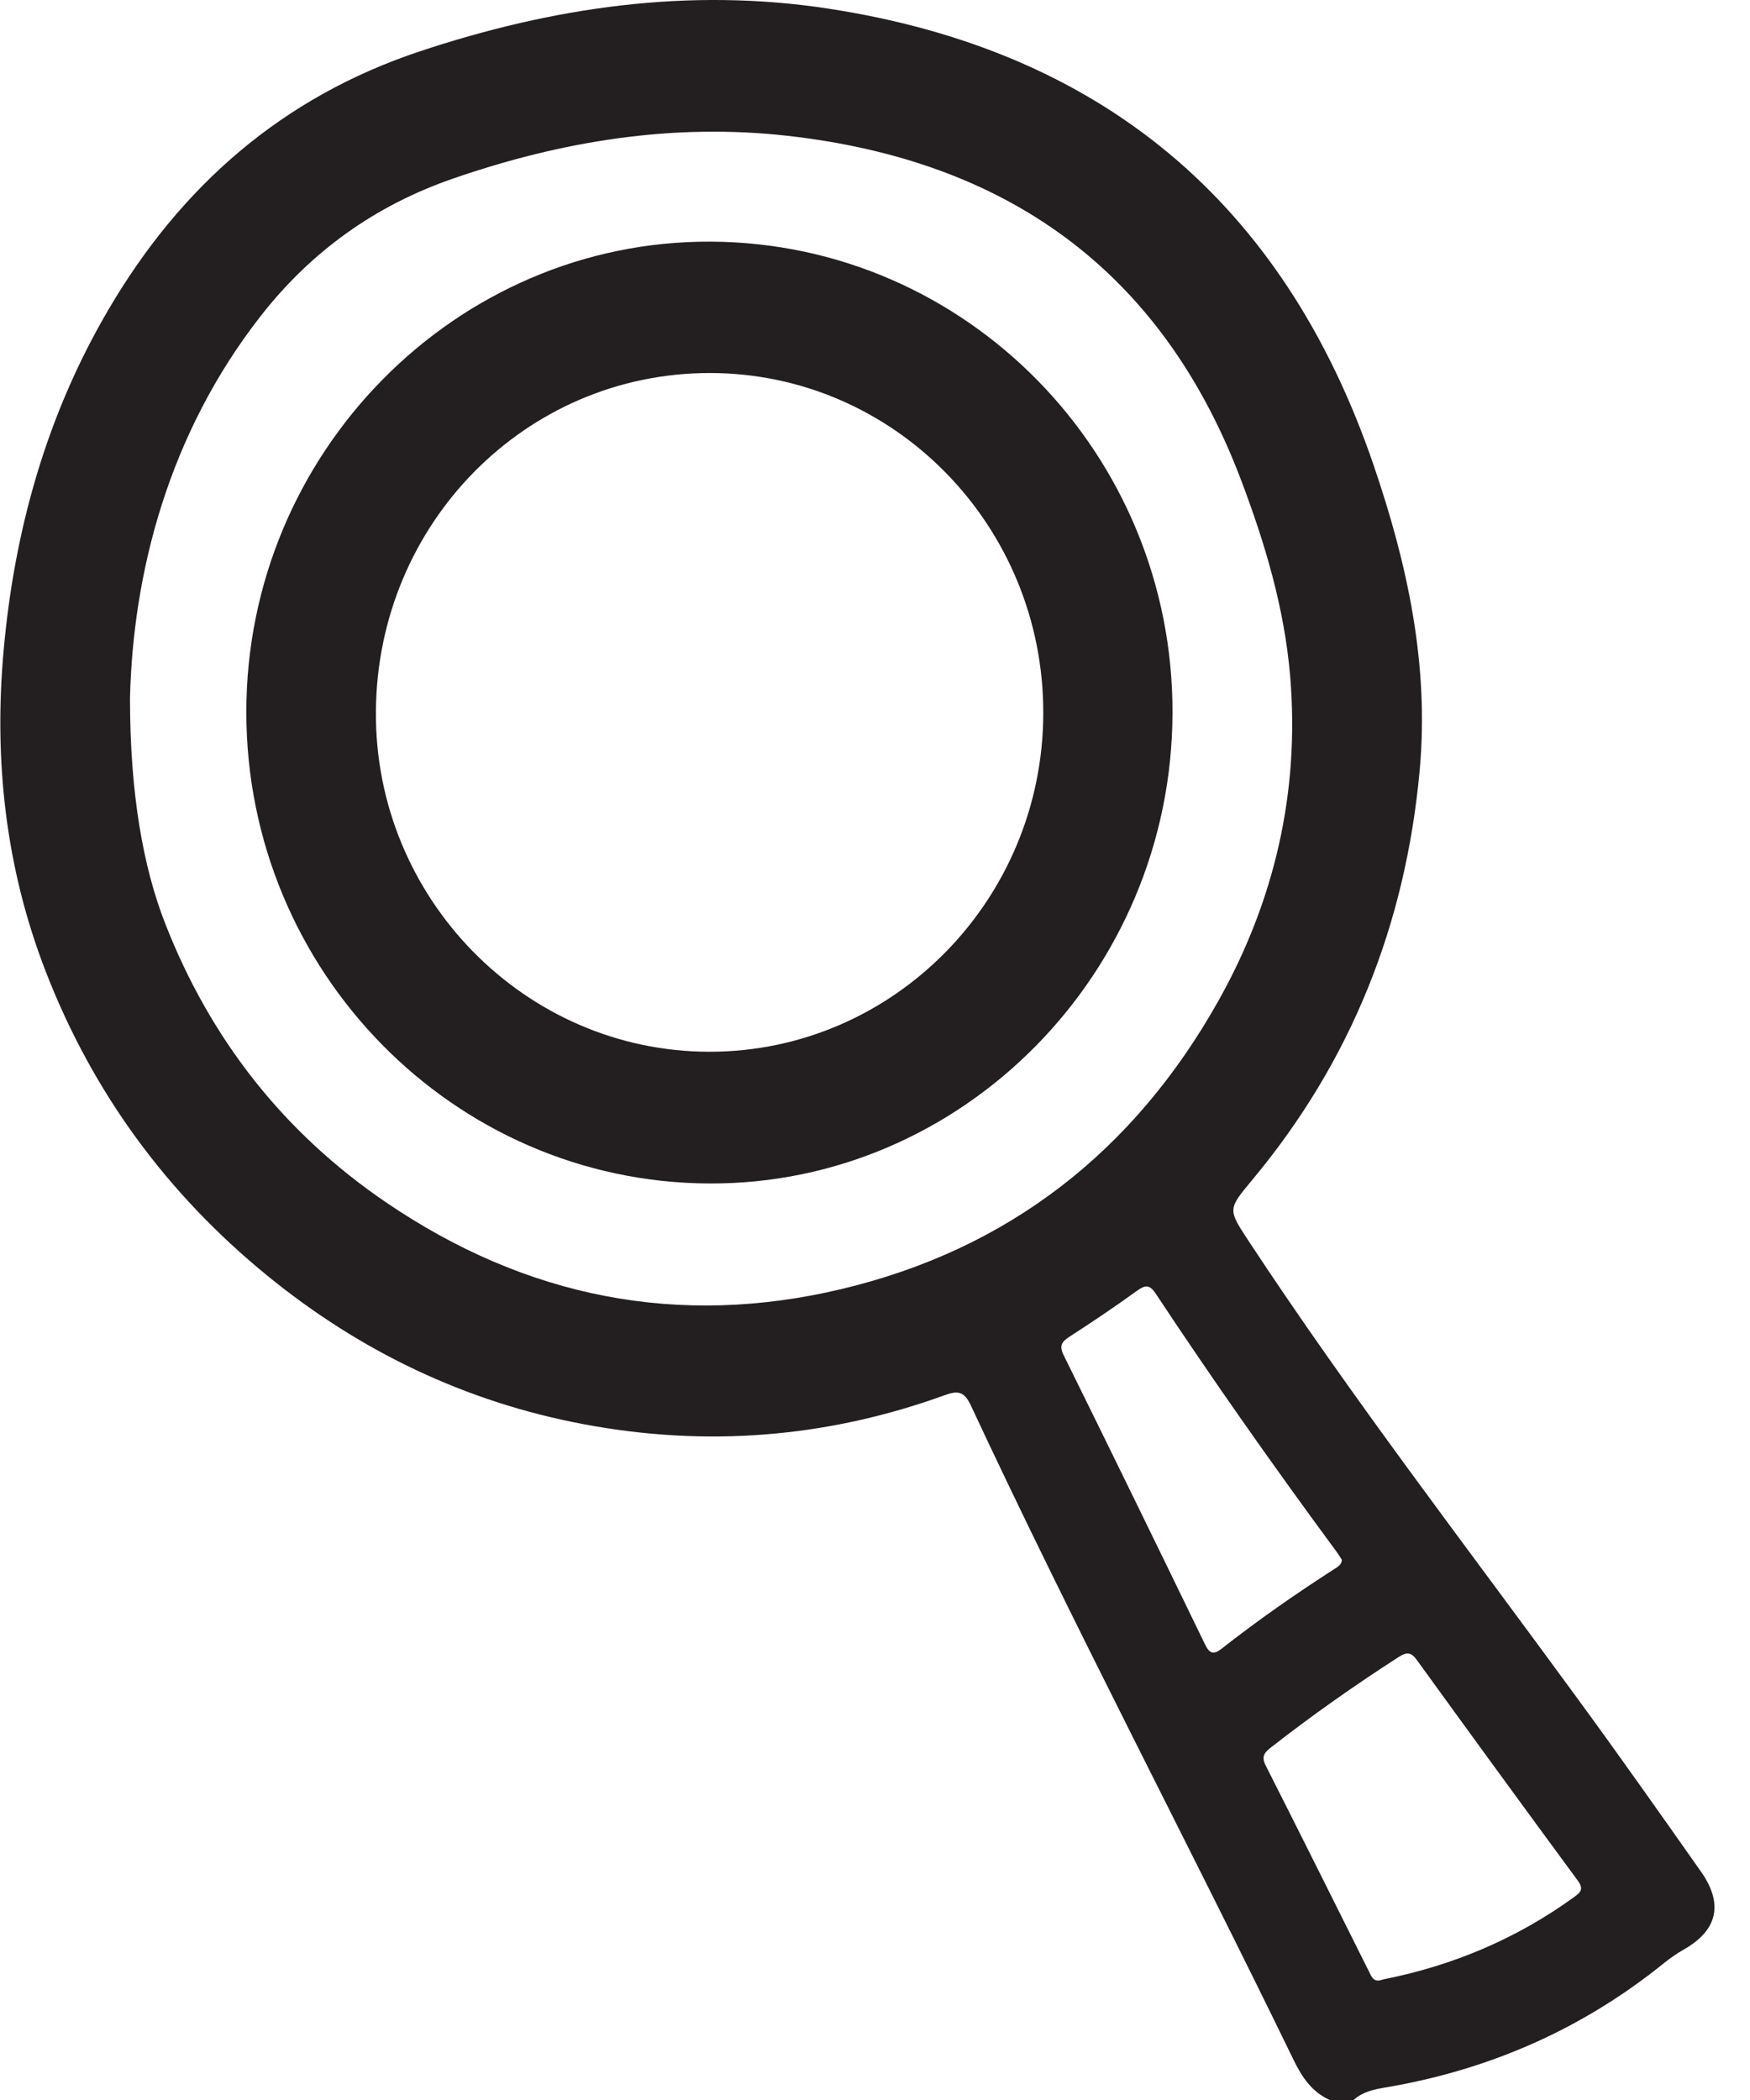 <svg width="25" height="30" viewBox="0 0 25 30" fill="none" xmlns="http://www.w3.org/2000/svg">
<path d="M18.992 29.998C18.742 29.884 18.6 29.674 18.482 29.432C16.962 26.303 15.338 23.227 13.867 20.073C13.77 19.867 13.673 19.867 13.494 19.932C11.812 20.541 10.09 20.676 8.334 20.345C6.65 20.028 5.143 19.306 3.813 18.219C2.387 17.054 1.322 15.609 0.65 13.87C0.079 12.394 -0.088 10.865 0.051 9.3C0.205 7.57 0.667 5.928 1.547 4.427C2.587 2.651 4.038 1.388 5.99 0.736C7.897 0.101 9.841 -0.182 11.832 0.123C15.699 0.714 18.331 2.862 19.623 6.645C20.105 8.056 20.419 9.491 20.281 11.005C20.08 13.21 19.3 15.16 17.894 16.85C17.54 17.276 17.537 17.271 17.837 17.728C19.311 19.968 20.946 22.088 22.525 24.25C23.127 25.072 23.714 25.905 24.3 26.738C24.626 27.201 24.535 27.578 24.053 27.851C23.953 27.908 23.858 27.974 23.768 28.047C22.593 28.996 21.258 29.575 19.781 29.823C19.62 29.85 19.463 29.885 19.337 30H18.991L18.992 29.998ZM1.857 9.97C1.857 11.348 2.047 12.389 2.357 13.186C3.006 14.851 4.06 16.188 5.52 17.18C7.51 18.533 9.689 18.972 12.026 18.414C14.405 17.847 16.199 16.448 17.405 14.299C18.207 12.87 18.569 11.318 18.431 9.663C18.349 8.683 18.069 7.752 17.723 6.841C16.577 3.826 14.342 2.287 11.249 1.94C9.611 1.756 8.019 2.015 6.464 2.554C5.362 2.936 4.448 3.589 3.726 4.512C2.398 6.212 1.901 8.194 1.857 9.97ZM19.72 28.289C19.739 28.284 19.757 28.278 19.776 28.274C20.758 28.078 21.662 27.697 22.48 27.106C22.578 27.035 22.632 26.991 22.537 26.862C21.766 25.815 21.001 24.765 20.239 23.712C20.156 23.598 20.092 23.6 19.98 23.672C19.356 24.074 18.749 24.501 18.162 24.959C18.069 25.031 18.014 25.088 18.08 25.219C18.576 26.198 19.065 27.181 19.556 28.163C19.59 28.233 19.617 28.312 19.72 28.29V28.289ZM19.171 22.285C19.148 22.251 19.124 22.209 19.096 22.171C18.205 20.962 17.339 19.734 16.51 18.48C16.421 18.346 16.359 18.356 16.241 18.441C15.929 18.666 15.61 18.882 15.287 19.09C15.173 19.164 15.124 19.218 15.196 19.362C15.875 20.736 16.547 22.115 17.216 23.494C17.279 23.623 17.337 23.643 17.453 23.552C17.969 23.147 18.506 22.772 19.057 22.418C19.104 22.387 19.161 22.362 19.171 22.284L19.171 22.285Z" fill="#231F20"/>
<path d="M10.13 16.907C6.481 16.889 3.521 13.876 3.519 10.176C3.517 6.468 6.515 3.432 10.159 3.452C13.812 3.473 16.763 6.49 16.75 10.191C16.737 13.898 13.755 16.923 10.13 16.907ZM10.136 15.025C12.759 15.026 14.897 12.859 14.904 10.192C14.911 7.51 12.773 5.328 10.138 5.329C7.51 5.329 5.39 7.479 5.37 10.161C5.349 12.829 7.502 15.025 10.136 15.025Z" fill="#231F20"/>
</svg>
